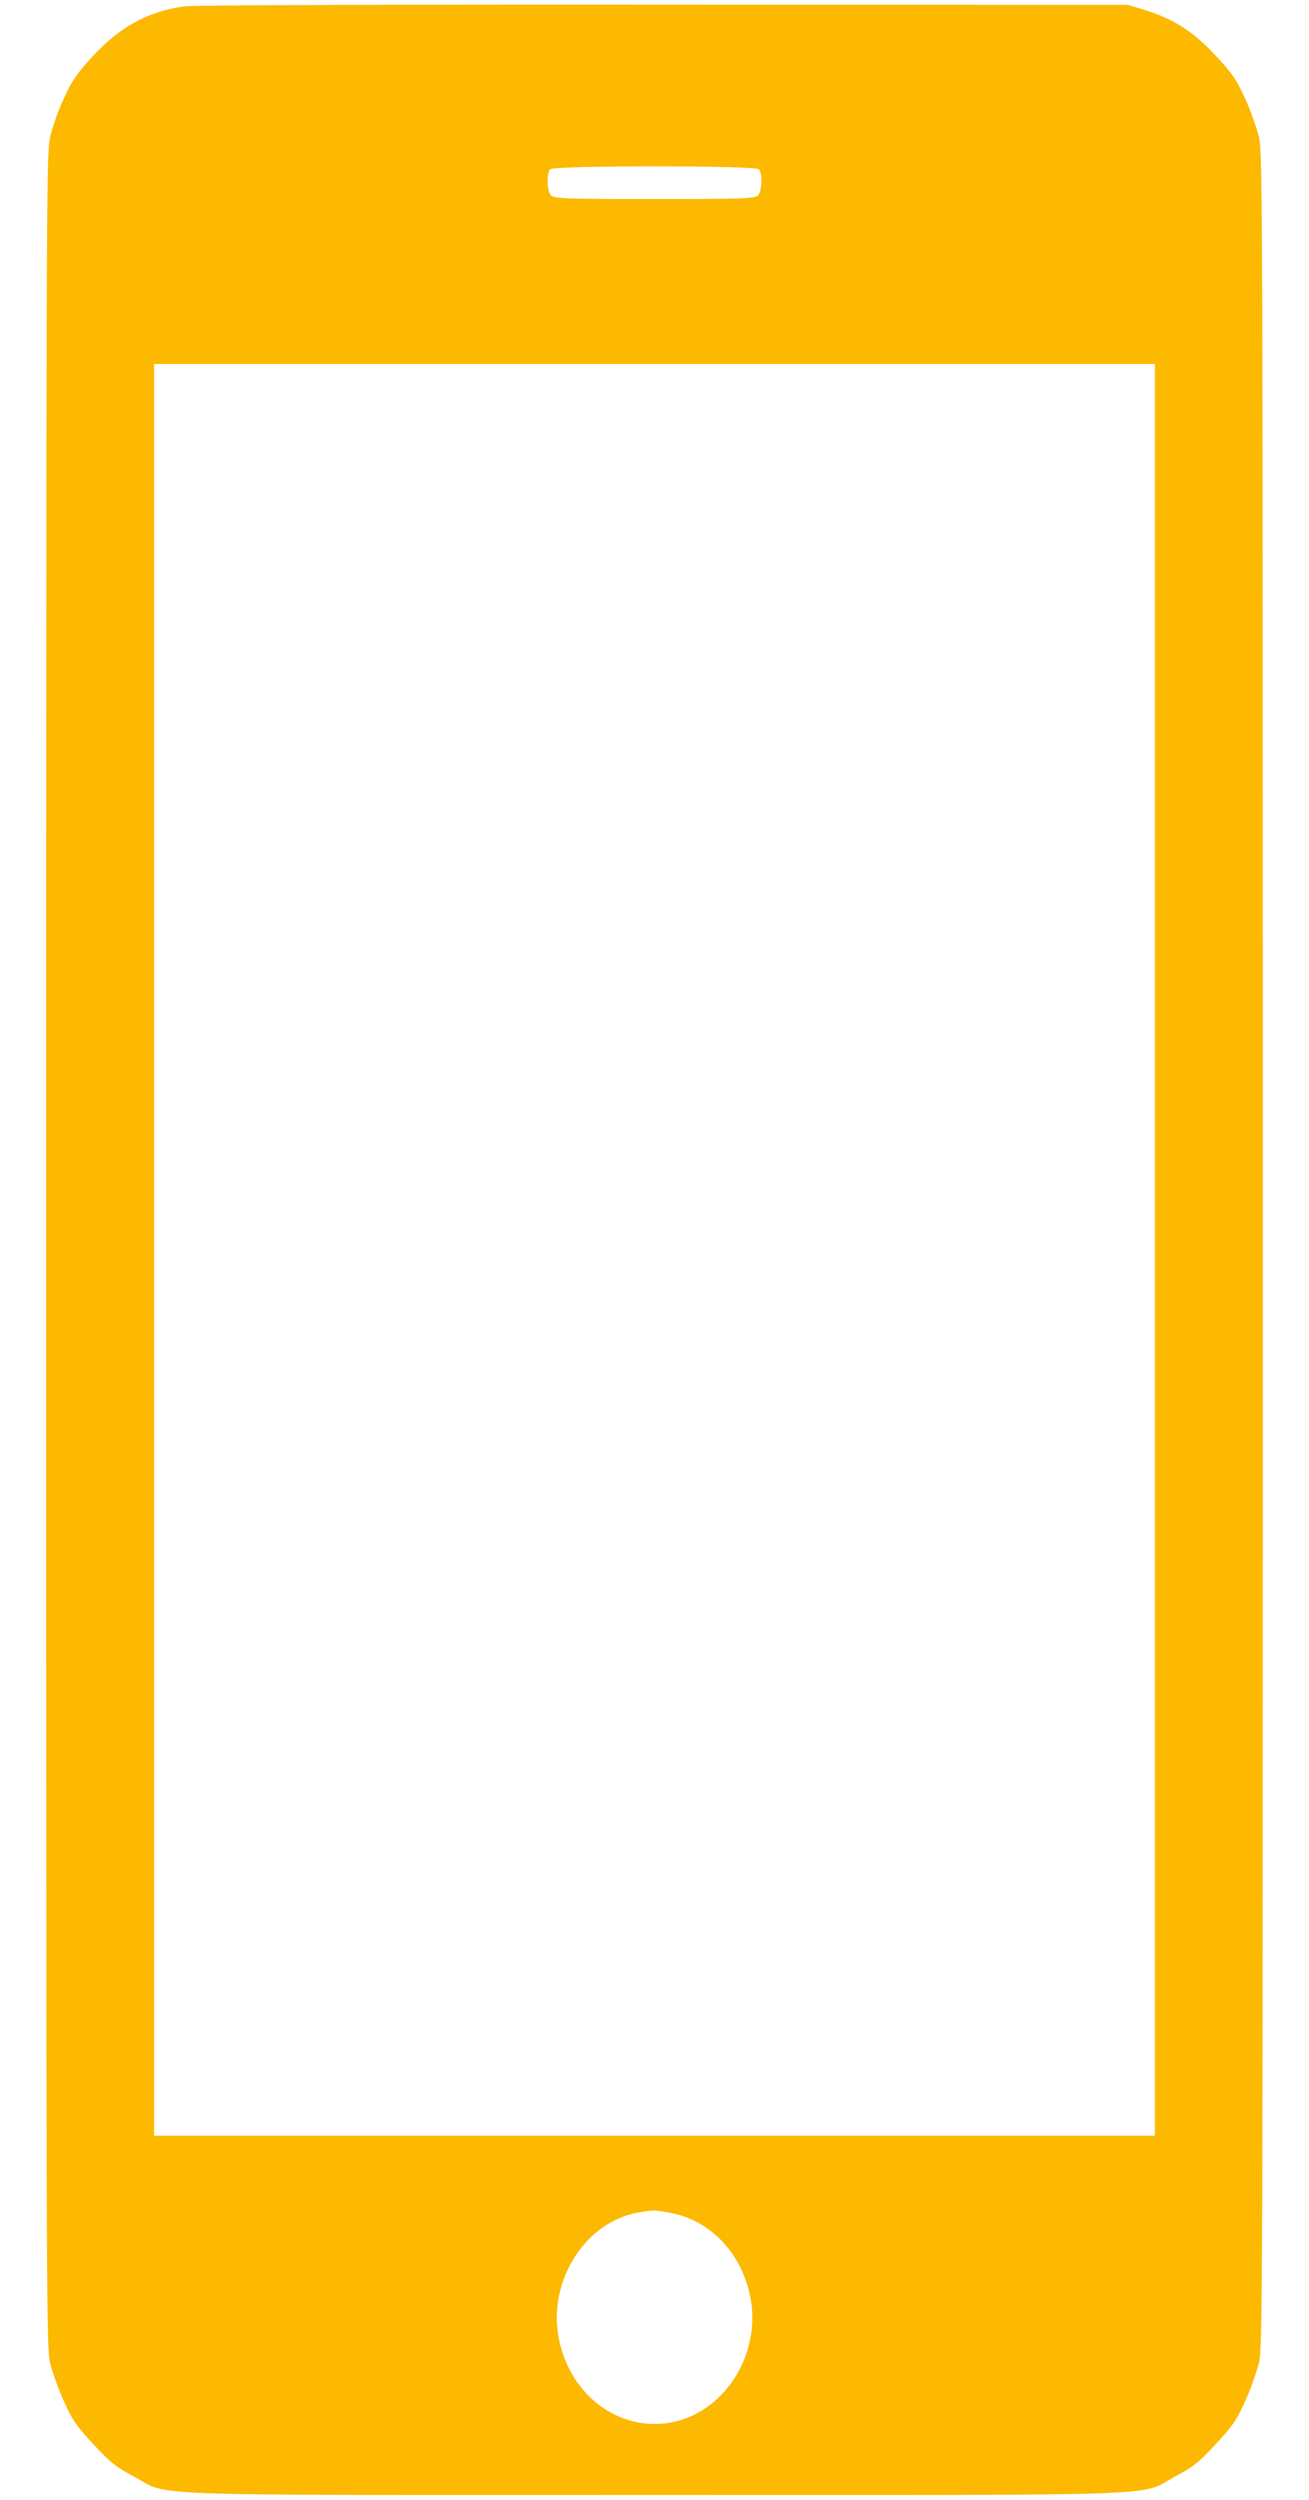 <svg width="11" height="21" viewBox="0 0 11 21" fill="none" xmlns="http://www.w3.org/2000/svg">
<path d="M1.551 0.053C1.243 0.096 1.011 0.223 0.781 0.471C0.647 0.615 0.604 0.678 0.537 0.826C0.49 0.924 0.438 1.074 0.42 1.158C0.39 1.305 0.388 1.66 0.388 10.51C0.388 19.273 0.39 19.715 0.42 19.846C0.438 19.92 0.489 20.066 0.535 20.168C0.605 20.324 0.641 20.379 0.781 20.529C0.918 20.678 0.972 20.723 1.116 20.799C1.444 20.974 1.022 20.959 5.5 20.959C9.978 20.959 9.556 20.974 9.884 20.799C10.028 20.723 10.082 20.678 10.219 20.529C10.359 20.379 10.395 20.324 10.465 20.168C10.511 20.066 10.562 19.92 10.58 19.846C10.61 19.715 10.612 19.273 10.612 10.5C10.612 1.726 10.61 1.285 10.58 1.154C10.562 1.078 10.511 0.933 10.465 0.832C10.395 0.676 10.359 0.621 10.219 0.471C10.034 0.269 9.861 0.158 9.62 0.084L9.48 0.041L5.572 0.039C3.423 0.037 1.613 0.043 1.551 0.053ZM6.377 1.422C6.409 1.457 6.404 1.605 6.37 1.641C6.345 1.668 6.242 1.672 5.5 1.672C4.758 1.672 4.656 1.668 4.63 1.641C4.596 1.605 4.591 1.457 4.623 1.422C4.654 1.389 6.346 1.389 6.377 1.422ZM9.705 10.5V17.941H1.295V3.058H9.705V10.5ZM5.626 18.588C5.978 18.648 6.253 18.949 6.312 19.336C6.379 19.775 6.109 20.219 5.707 20.334C5.239 20.465 4.772 20.133 4.69 19.609C4.616 19.142 4.927 18.666 5.356 18.588C5.493 18.564 5.495 18.564 5.626 18.588Z" fill="#FDB900"/>
</svg>
